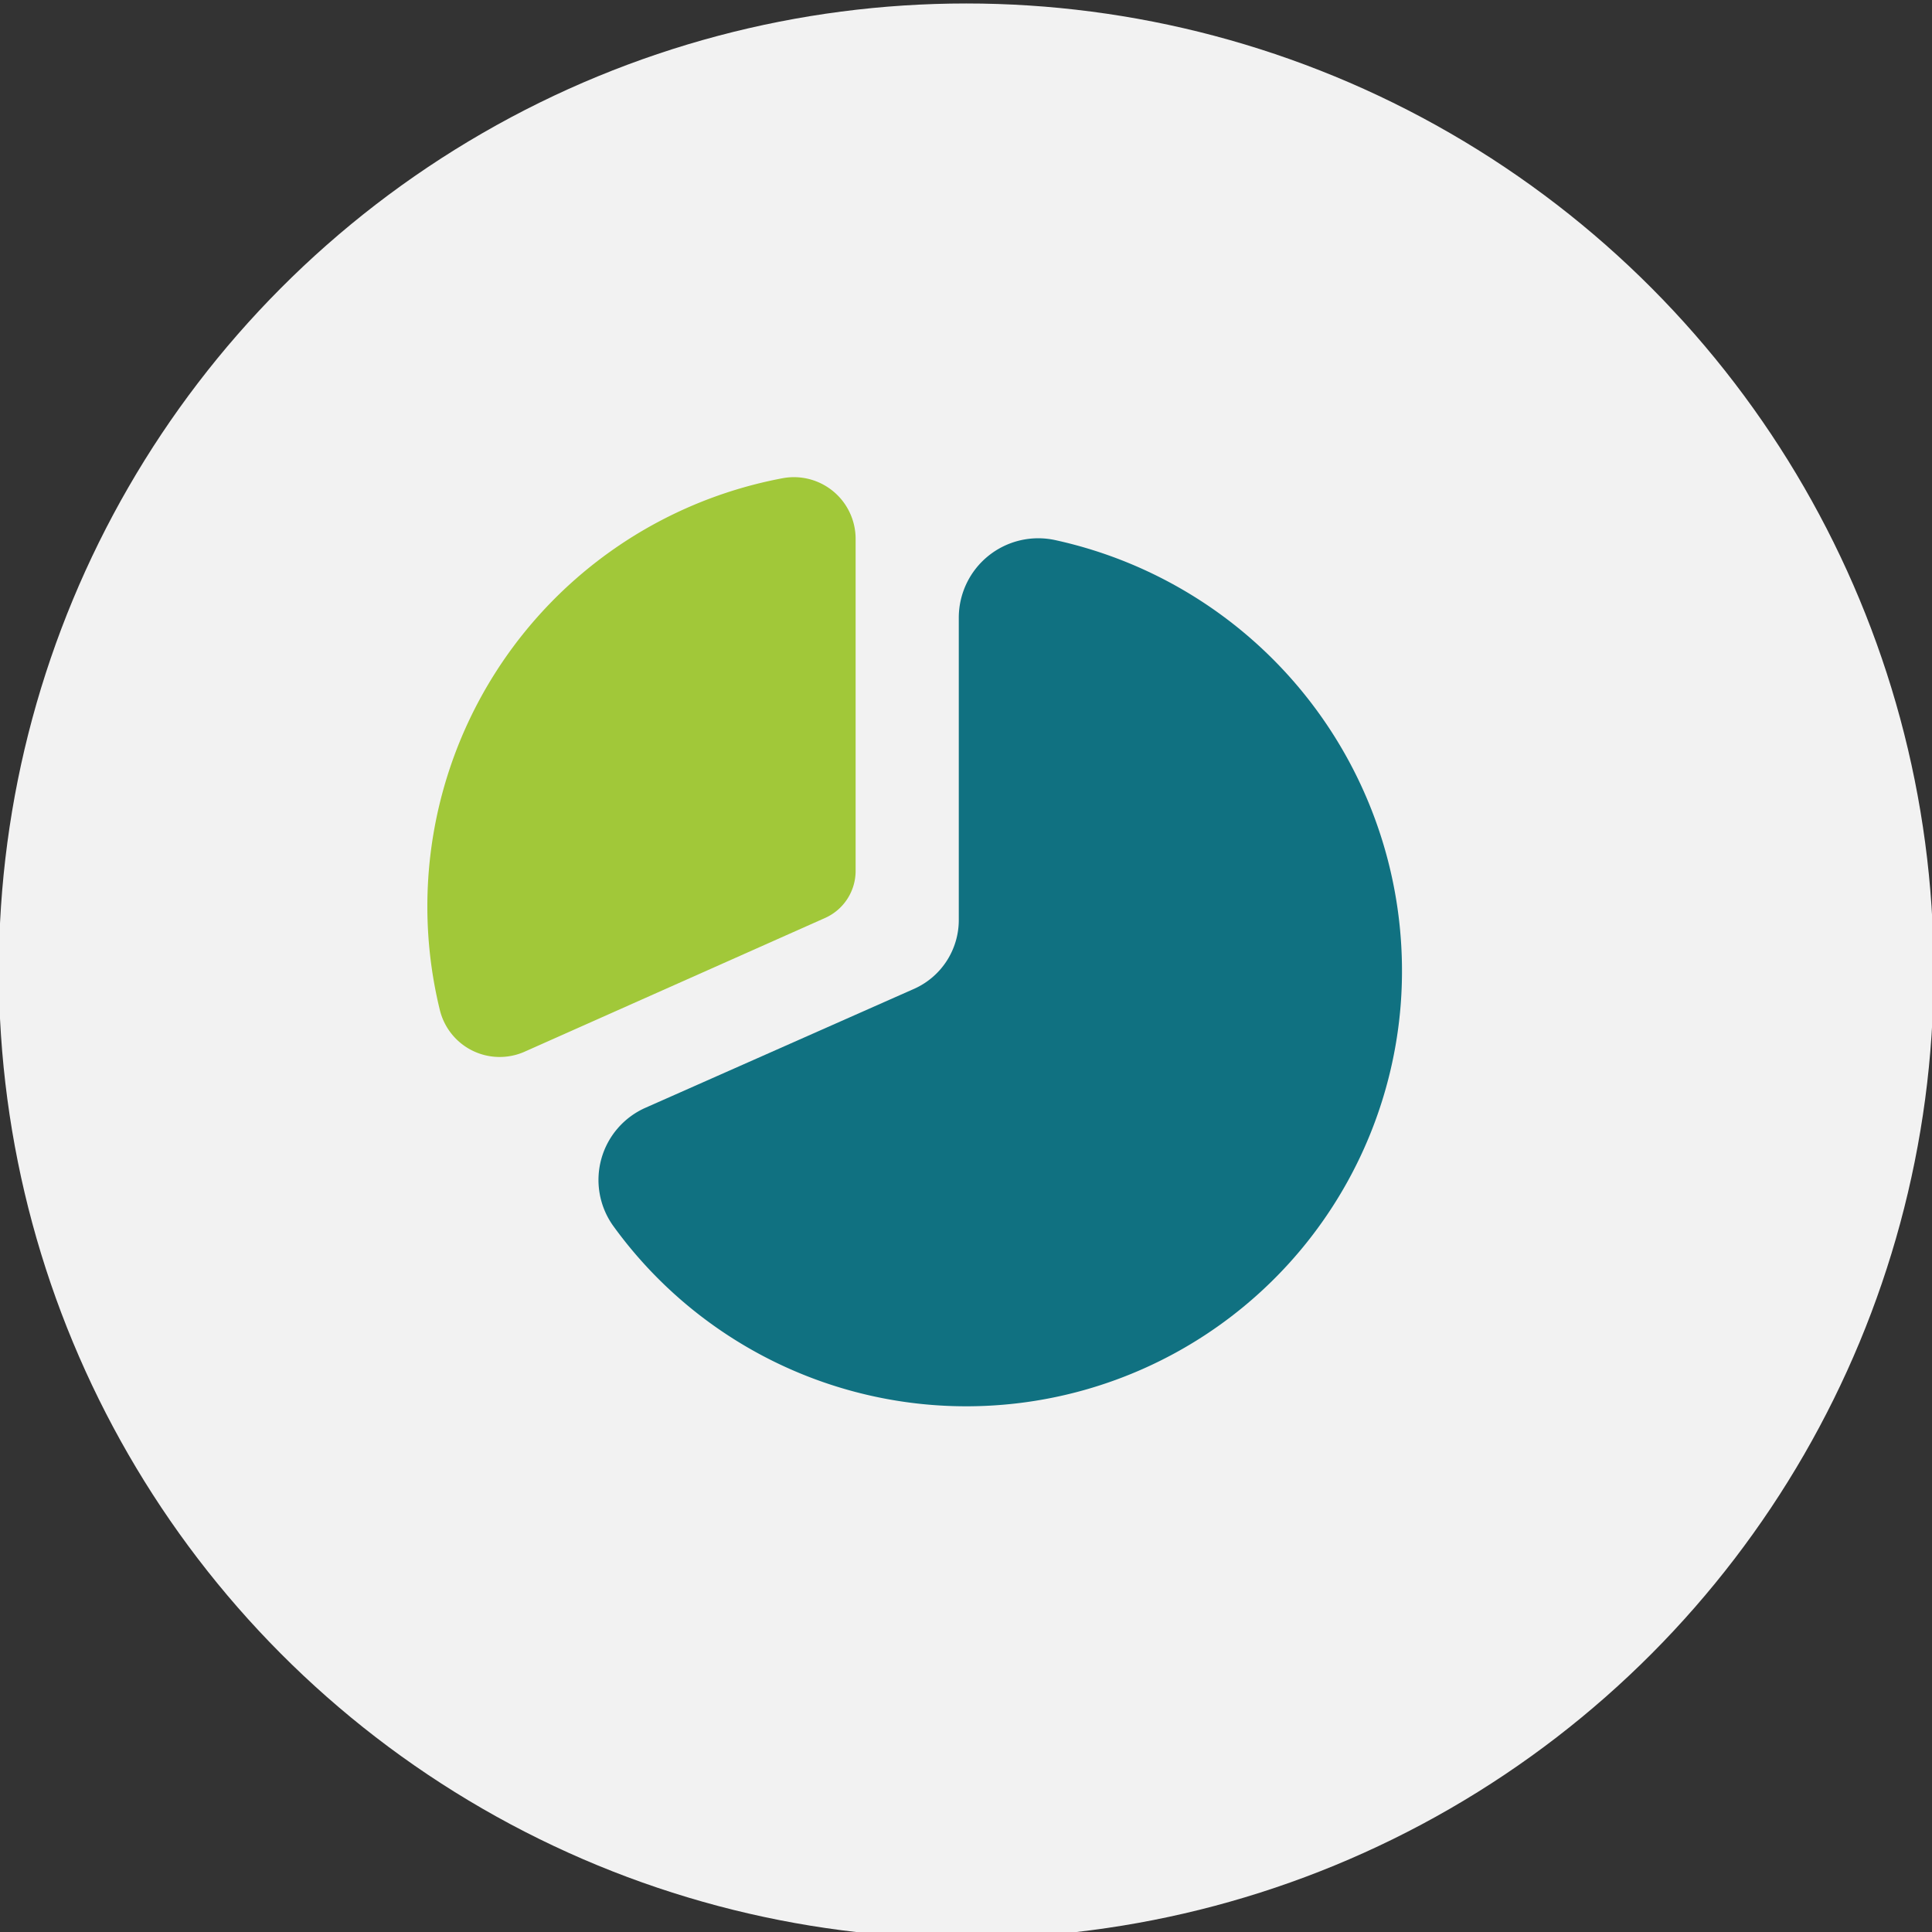 <svg id="Layer_1" data-name="Layer 1" xmlns="http://www.w3.org/2000/svg" viewBox="0 0 150 150"><rect x="0" y="0" width="150" height="150" fill="#333333" stroke="none"/><defs><style>.cls-1{fill:#f2f2f2;}.cls-2{fill:#a1c839;}.cls-3{fill:#107181;}</style></defs><title>employer-results-stats</title><circle id="Ellipse_43" data-name="Ellipse 43" class="cls-1" cx="75.02" cy="75.38" r="75.11"/><path class="cls-2" d="M66.43,41.85a4.79,4.79,0,0,0-5.62-4.73A33.83,33.83,0,0,0,34.16,78.46a4.78,4.78,0,0,0,6.6,3.18l23.3-10.37a4,4,0,0,0,2.37-3.65Z"/><path class="cls-3" d="M81.91,41.93a6.17,6.17,0,0,0-7.47,6c0,8.9,0,23.47,0,23.47A5.85,5.85,0,0,1,71,76.76L50.13,86a6.13,6.13,0,0,0-2.54,9.15A33.83,33.83,0,0,0,108.75,78,34.24,34.24,0,0,0,81.91,41.93Z"/></svg>
